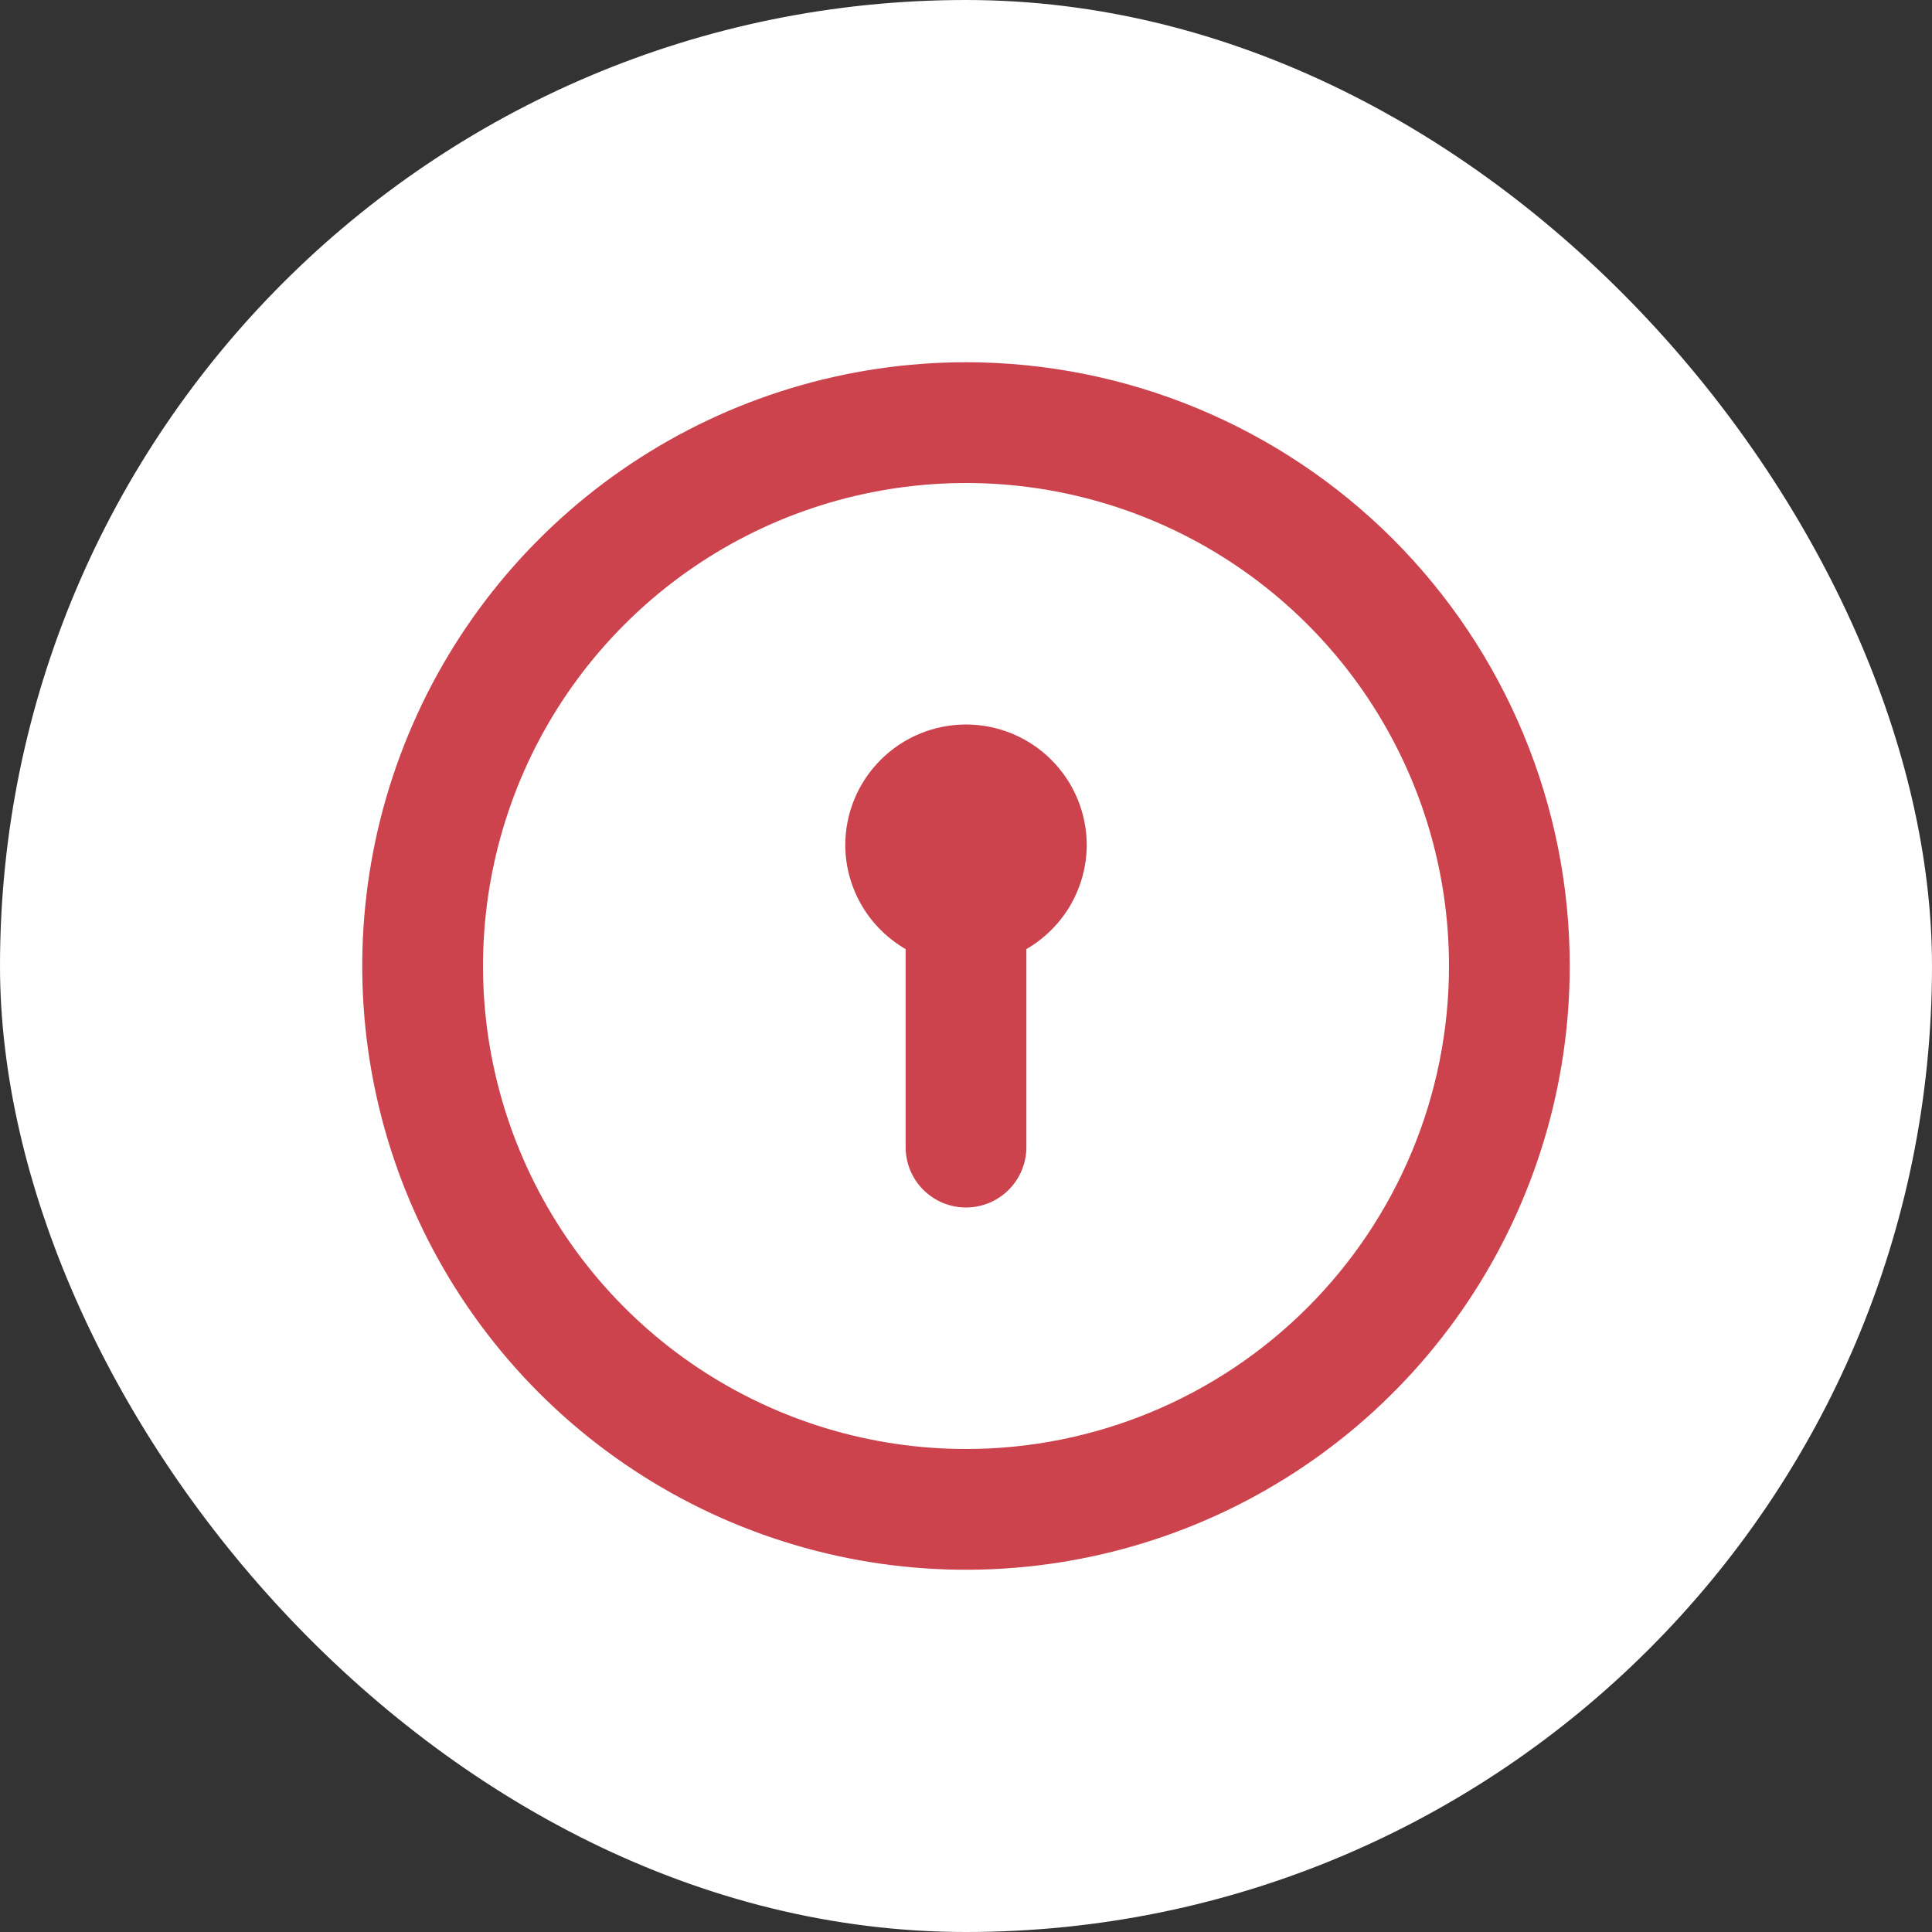 <?xml version="1.0" encoding="UTF-8"?> <svg xmlns="http://www.w3.org/2000/svg" width="48" height="48" viewBox="0 0 48 48" fill="none"><rect x="0" y="0" width="48" height="48" fill="#333333" stroke="none"/> <rect width="48" height="48" rx="24" fill="white"></rect> <path d="M24 18C23.204 18 22.441 18.316 21.879 18.879C21.316 19.441 21 20.204 21 21C21.003 21.523 21.143 22.037 21.406 22.49C21.67 22.942 22.047 23.318 22.5 23.58V28.5C22.5 28.898 22.658 29.279 22.939 29.561C23.221 29.842 23.602 30 24 30C24.398 30 24.779 29.842 25.061 29.561C25.342 29.279 25.5 28.898 25.5 28.5V23.58C25.953 23.318 26.33 22.942 26.594 22.49C26.857 22.037 26.997 21.523 27 21C27 20.204 26.684 19.441 26.121 18.879C25.559 18.316 24.796 18 24 18ZM24 9C21.033 9 18.133 9.88 15.666 11.528C13.2 13.176 11.277 15.519 10.142 18.26C9.007 21.001 8.709 24.017 9.288 26.926C9.867 29.836 11.296 32.509 13.393 34.607C15.491 36.704 18.164 38.133 21.074 38.712C23.983 39.291 26.999 38.993 29.74 37.858C32.481 36.723 34.824 34.8 36.472 32.334C38.12 29.867 39 26.967 39 24C39 22.03 38.612 20.08 37.858 18.26C37.104 16.44 35.999 14.786 34.607 13.393C33.214 12.001 31.56 10.896 29.74 10.142C27.92 9.388 25.97 9 24 9ZM24 36C21.627 36 19.307 35.296 17.333 33.978C15.36 32.659 13.822 30.785 12.914 28.592C12.005 26.399 11.768 23.987 12.231 21.659C12.694 19.331 13.836 17.193 15.515 15.515C17.193 13.836 19.331 12.694 21.659 12.231C23.987 11.768 26.399 12.005 28.592 12.913C30.785 13.822 32.659 15.36 33.978 17.333C35.296 19.306 36 21.627 36 24C36 27.183 34.736 30.235 32.485 32.485C30.235 34.736 27.183 36 24 36Z" fill="#CC434D"></path> </svg> 